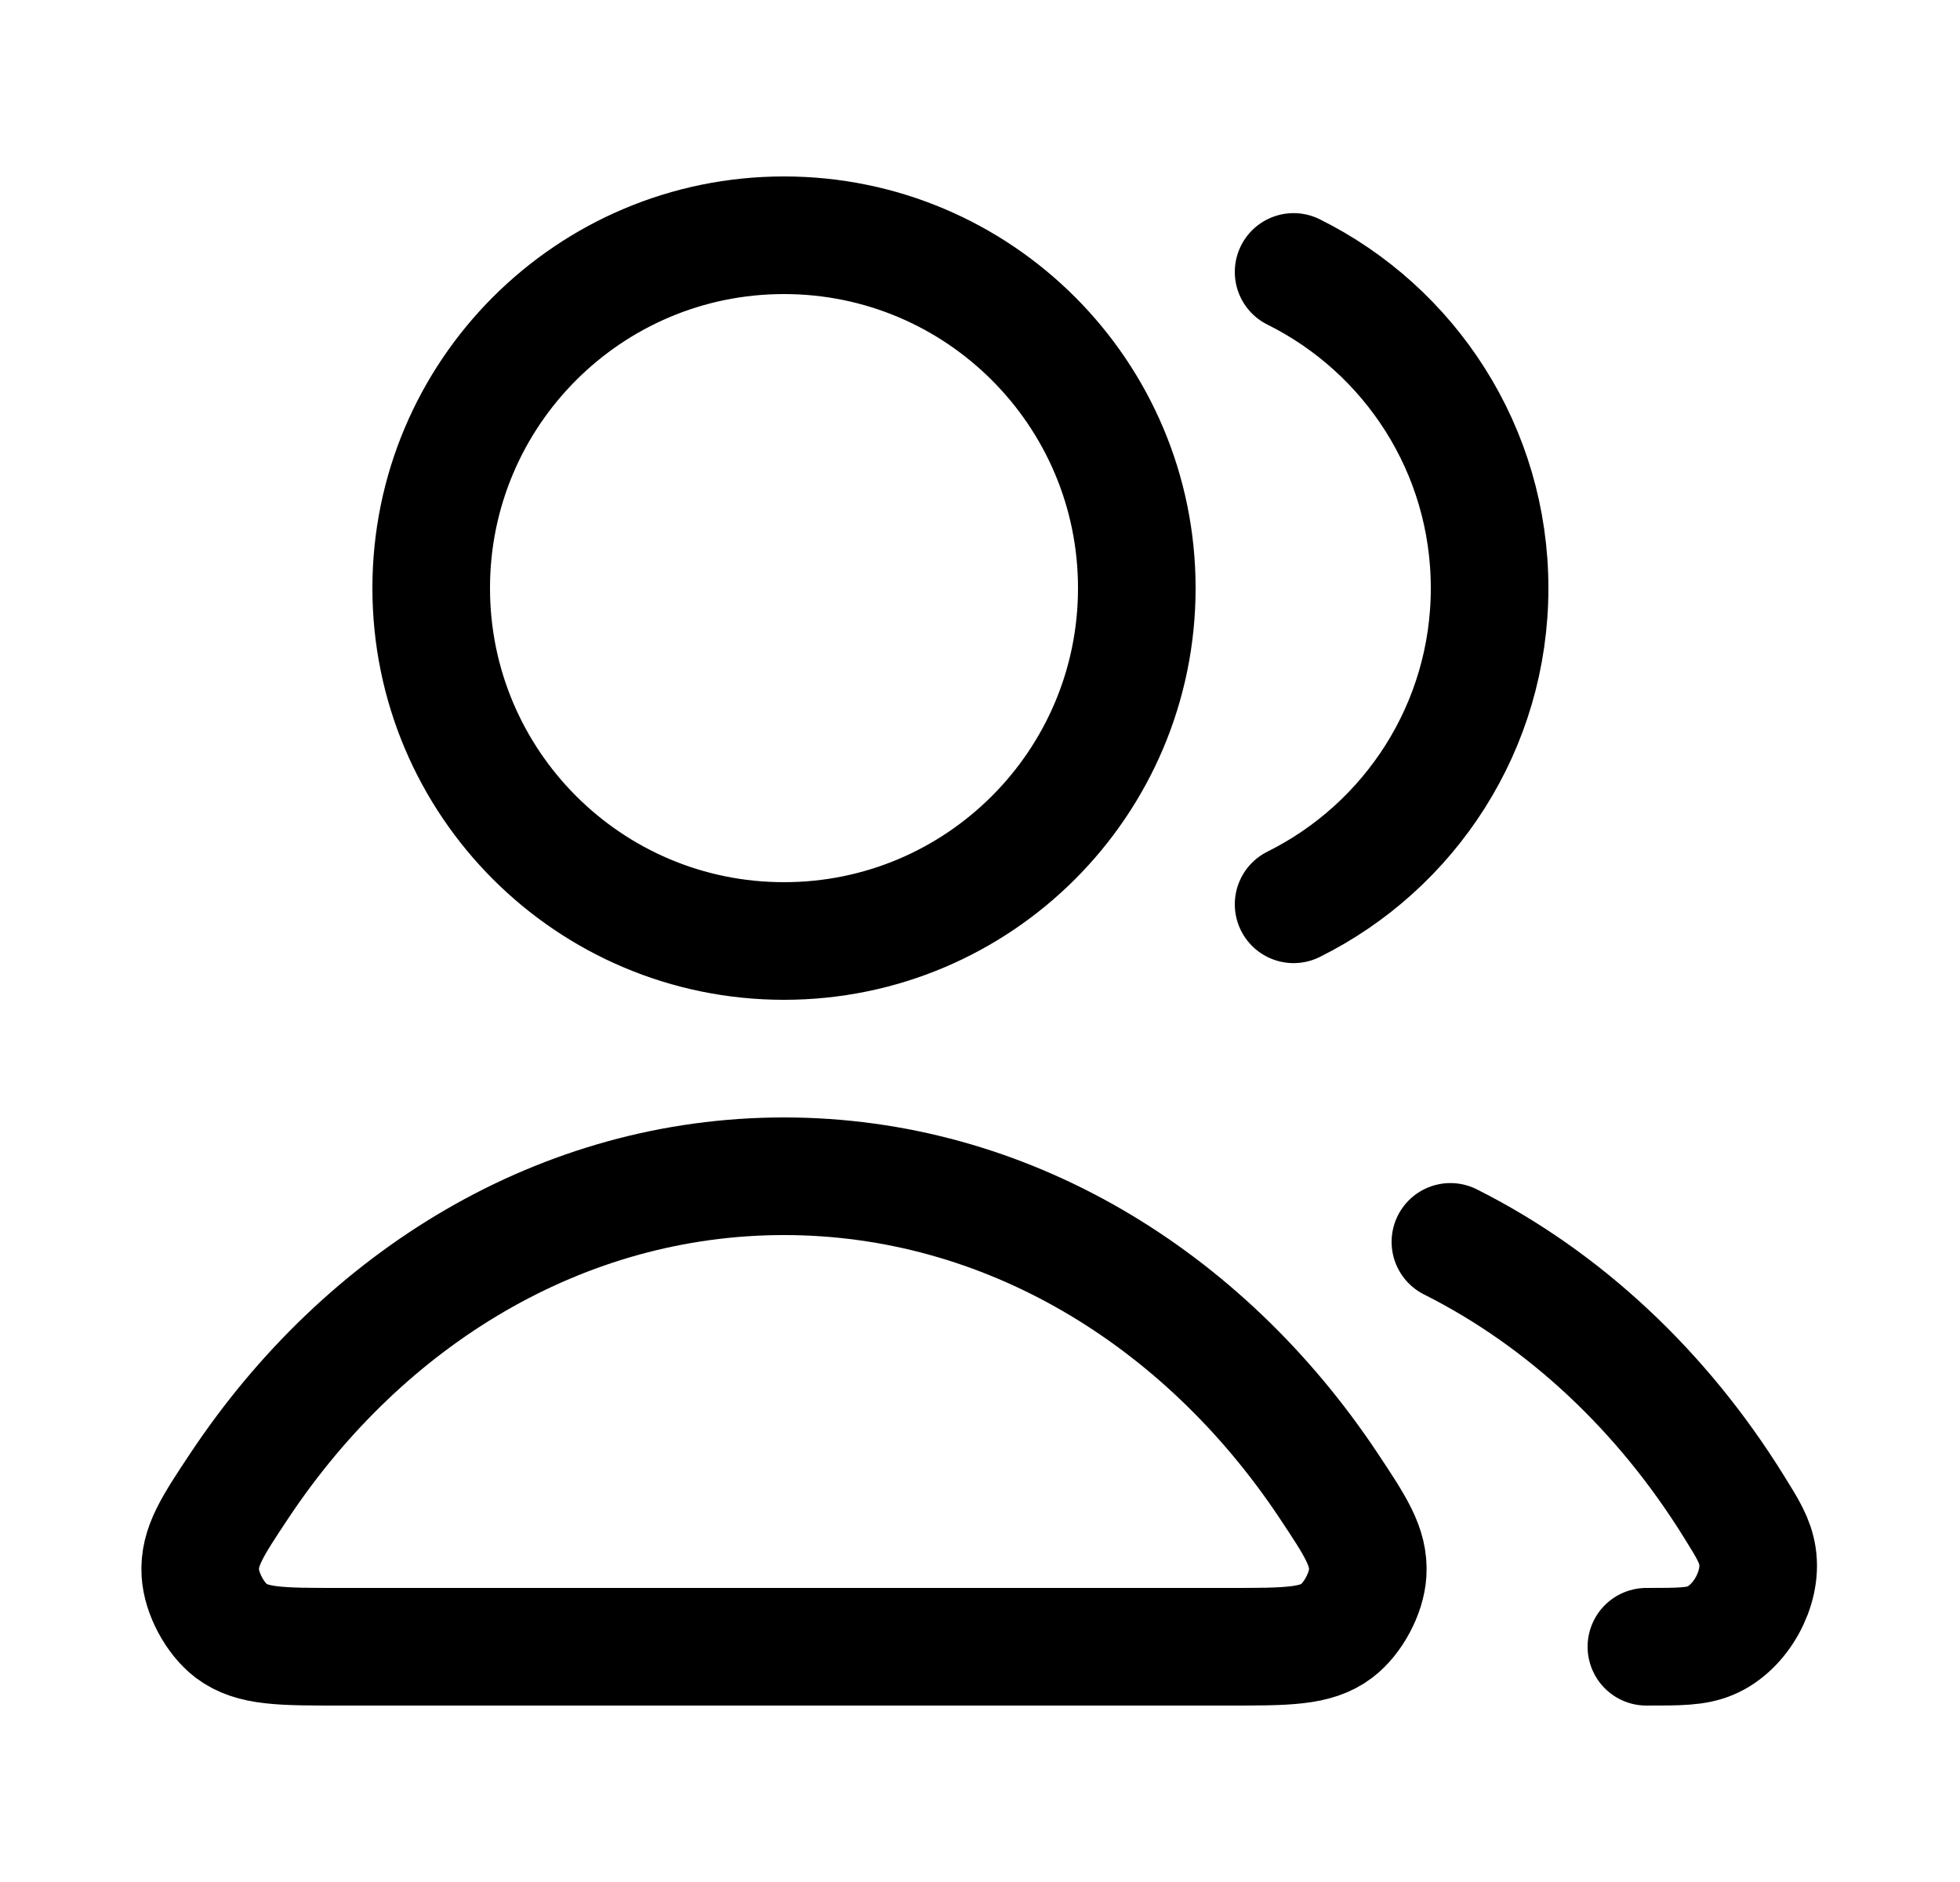 <svg width="25" height="24" viewBox="0 0 25 24" fill="none" xmlns="http://www.w3.org/2000/svg">
    <path d="M18.5 15.837C19.956 16.568 21.204 17.742 22.115 19.21C22.296 19.5 22.386 19.646 22.417 19.847C22.48 20.256 22.201 20.759 21.82 20.92C21.633 21 21.422 21 21 21M16.5 11.532C17.982 10.796 19 9.267 19 7.5C19 5.733 17.982 4.204 16.5 3.468M14.5 7.5C14.5 9.985 12.485 12 10 12C7.515 12 5.5 9.985 5.5 7.5C5.5 5.015 7.515 3 10 3C12.485 3 14.5 5.015 14.5 7.5ZM3.059 18.938C4.654 16.545 7.169 15 10 15C12.831 15 15.346 16.545 16.941 18.938C17.29 19.463 17.465 19.725 17.445 20.06C17.429 20.321 17.258 20.64 17.049 20.798C16.782 21 16.414 21 15.678 21H4.322C3.586 21 3.218 21 2.95 20.798C2.742 20.64 2.571 20.321 2.555 20.06C2.535 19.725 2.71 19.463 3.059 18.938Z" stroke="#36373B" style="stroke:#36373B;stroke:color(display-p3 0.212 0.216 0.231);stroke-opacity:1;" stroke-width="1.5" stroke-linecap="round" stroke-linejoin="round"/>
</svg>